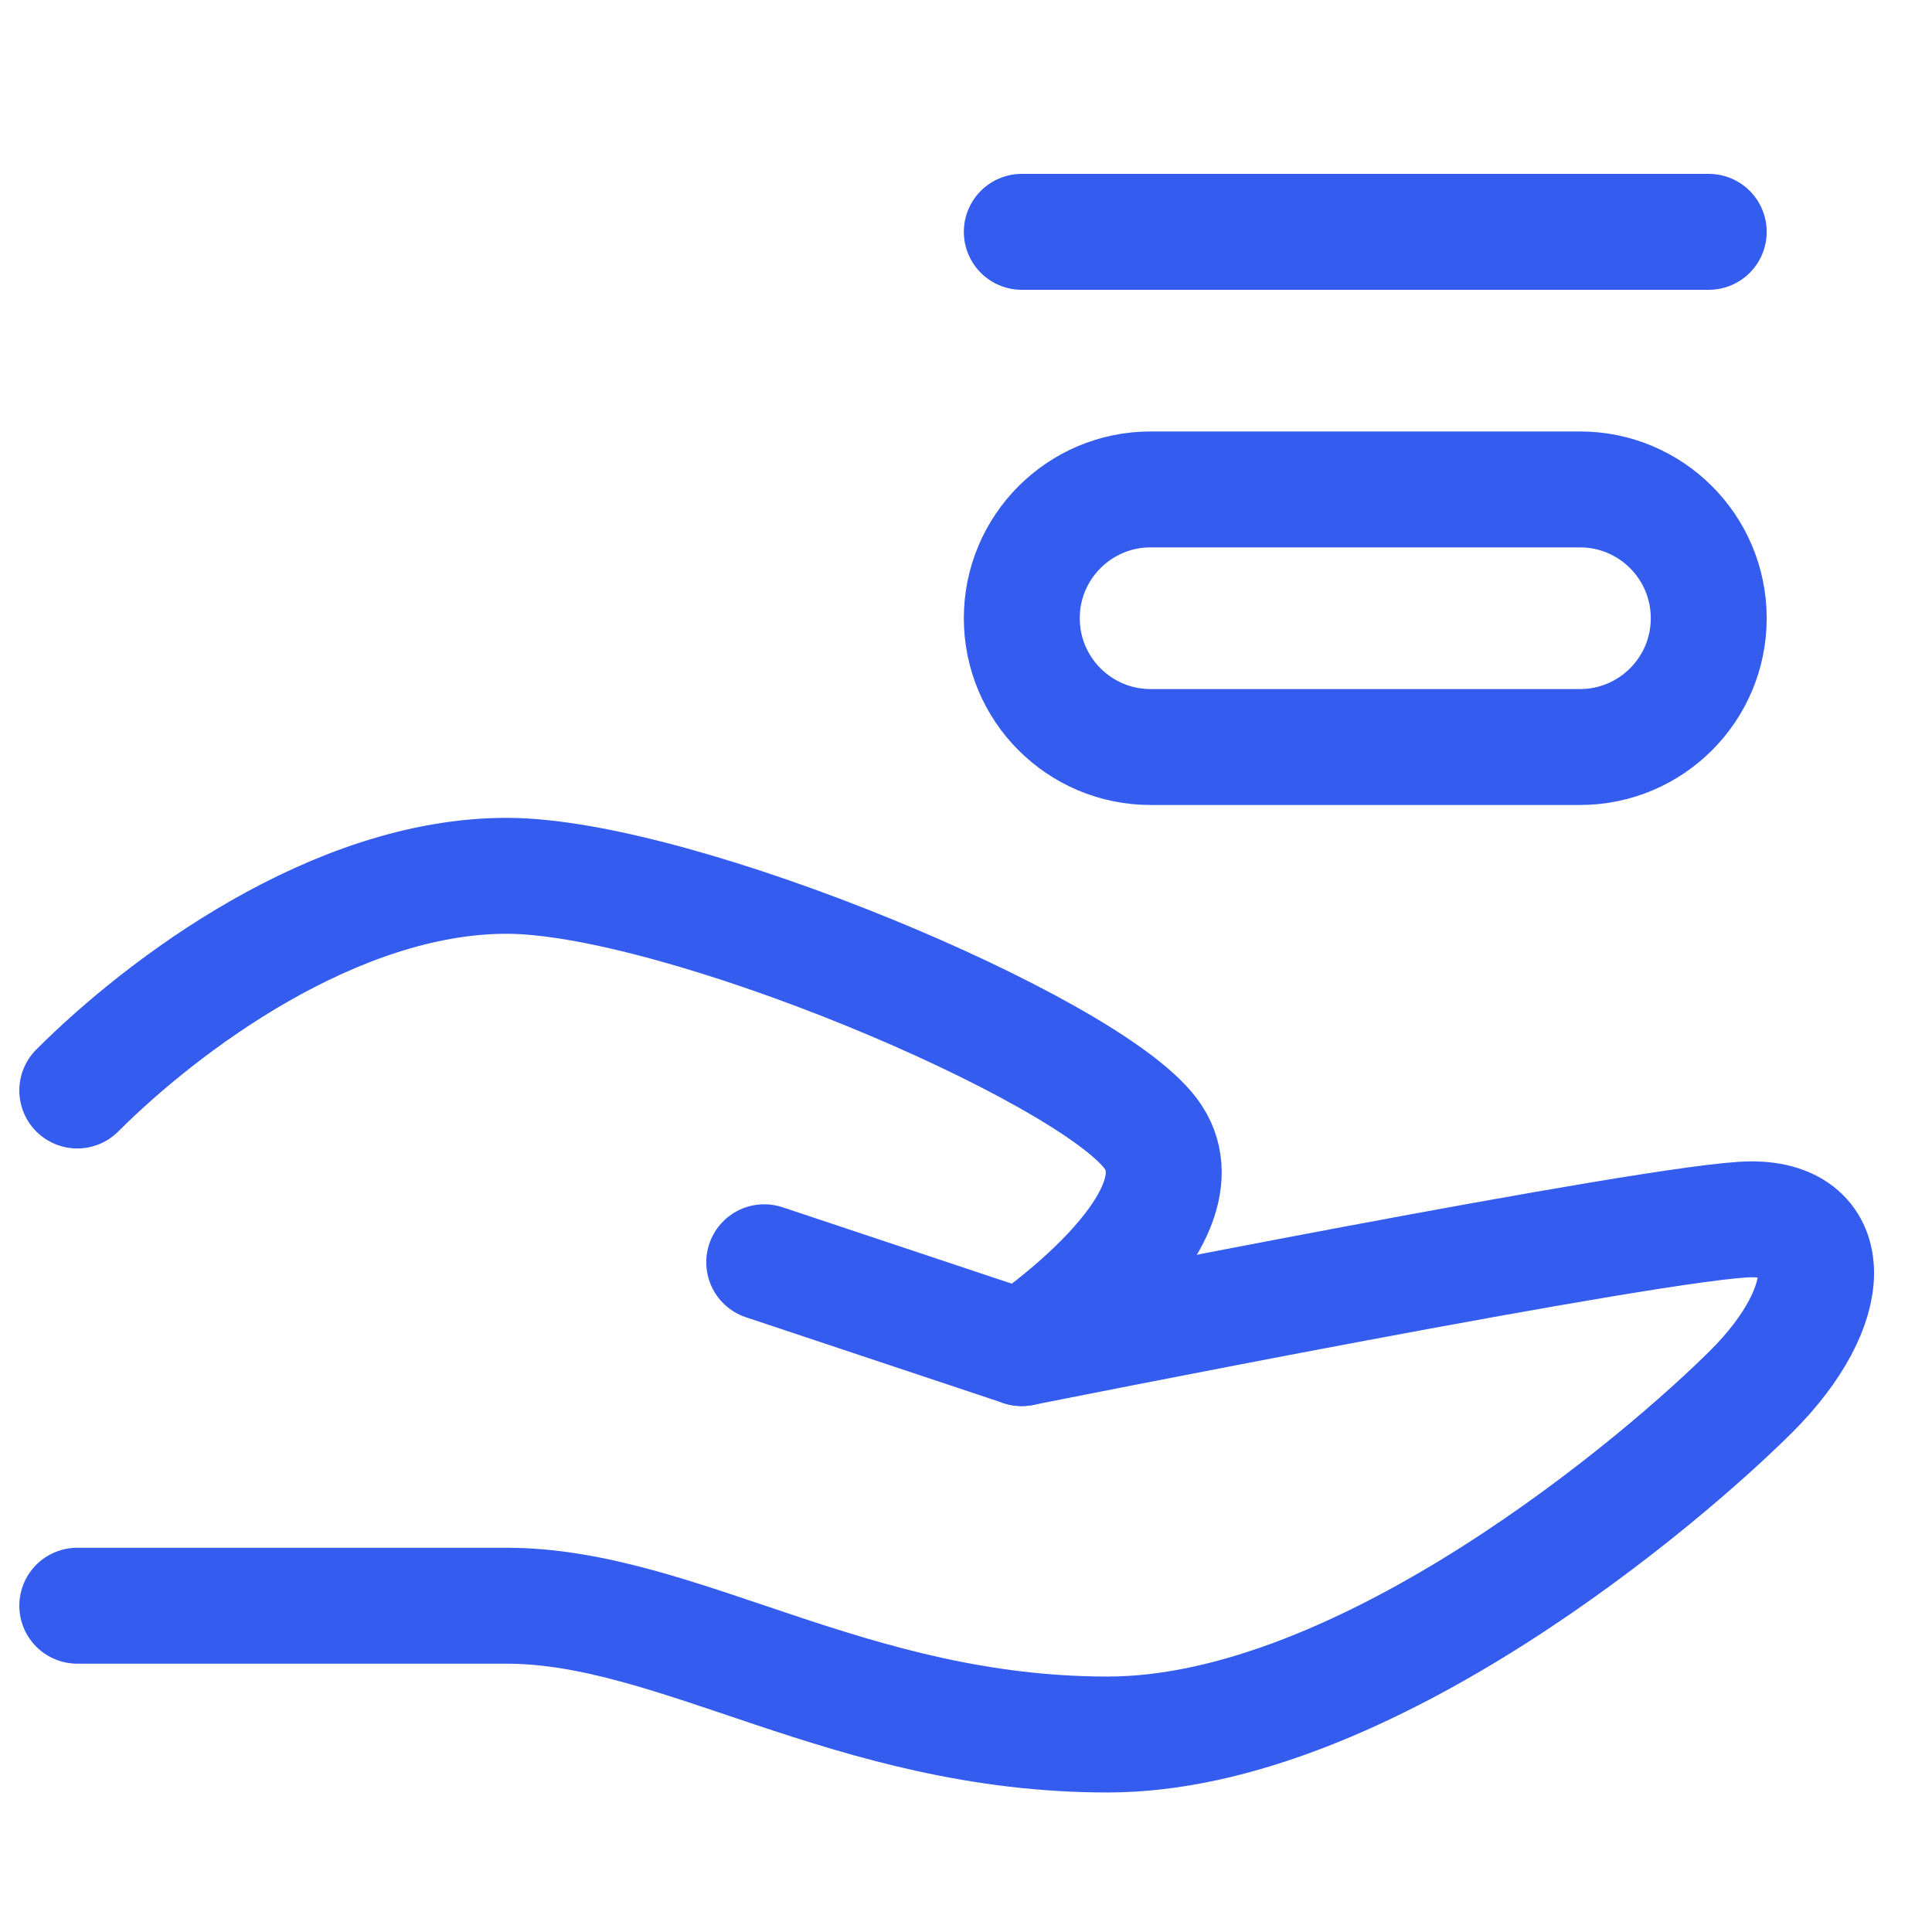 <svg width="50" height="50" viewBox="0 0 50 50" fill="none" xmlns="http://www.w3.org/2000/svg">
<path d="M19.778 32.667L26.444 34.889C26.444 34.889 43.111 31.556 45.333 31.556C47.556 31.556 47.556 33.778 45.333 36C43.111 38.222 35.333 44.889 28.667 44.889C22 44.889 17.556 41.556 13.111 41.556H2" stroke="#345CEF" stroke-width="3" stroke-linecap="round" stroke-linejoin="round"/>
<path d="M2 28.222C4.222 26 8.667 22.666 13.111 22.666C17.556 22.666 28.111 27.111 29.778 29.333C31.444 31.555 26.444 34.889 26.444 34.889" stroke="#345CEF" stroke-width="3" stroke-linecap="round" stroke-linejoin="round"/>
<path d="M40.889 12.666H29.778C27.937 12.666 26.444 14.159 26.444 16C26.444 17.841 27.937 19.333 29.778 19.333H40.889C42.73 19.333 44.222 17.841 44.222 16C44.222 14.159 42.73 12.666 40.889 12.666Z" stroke="#345CEF" stroke-width="3"/>
<path d="M26.444 6H44.222" stroke="#345CEF" stroke-width="3" stroke-linecap="round"/>
</svg>
